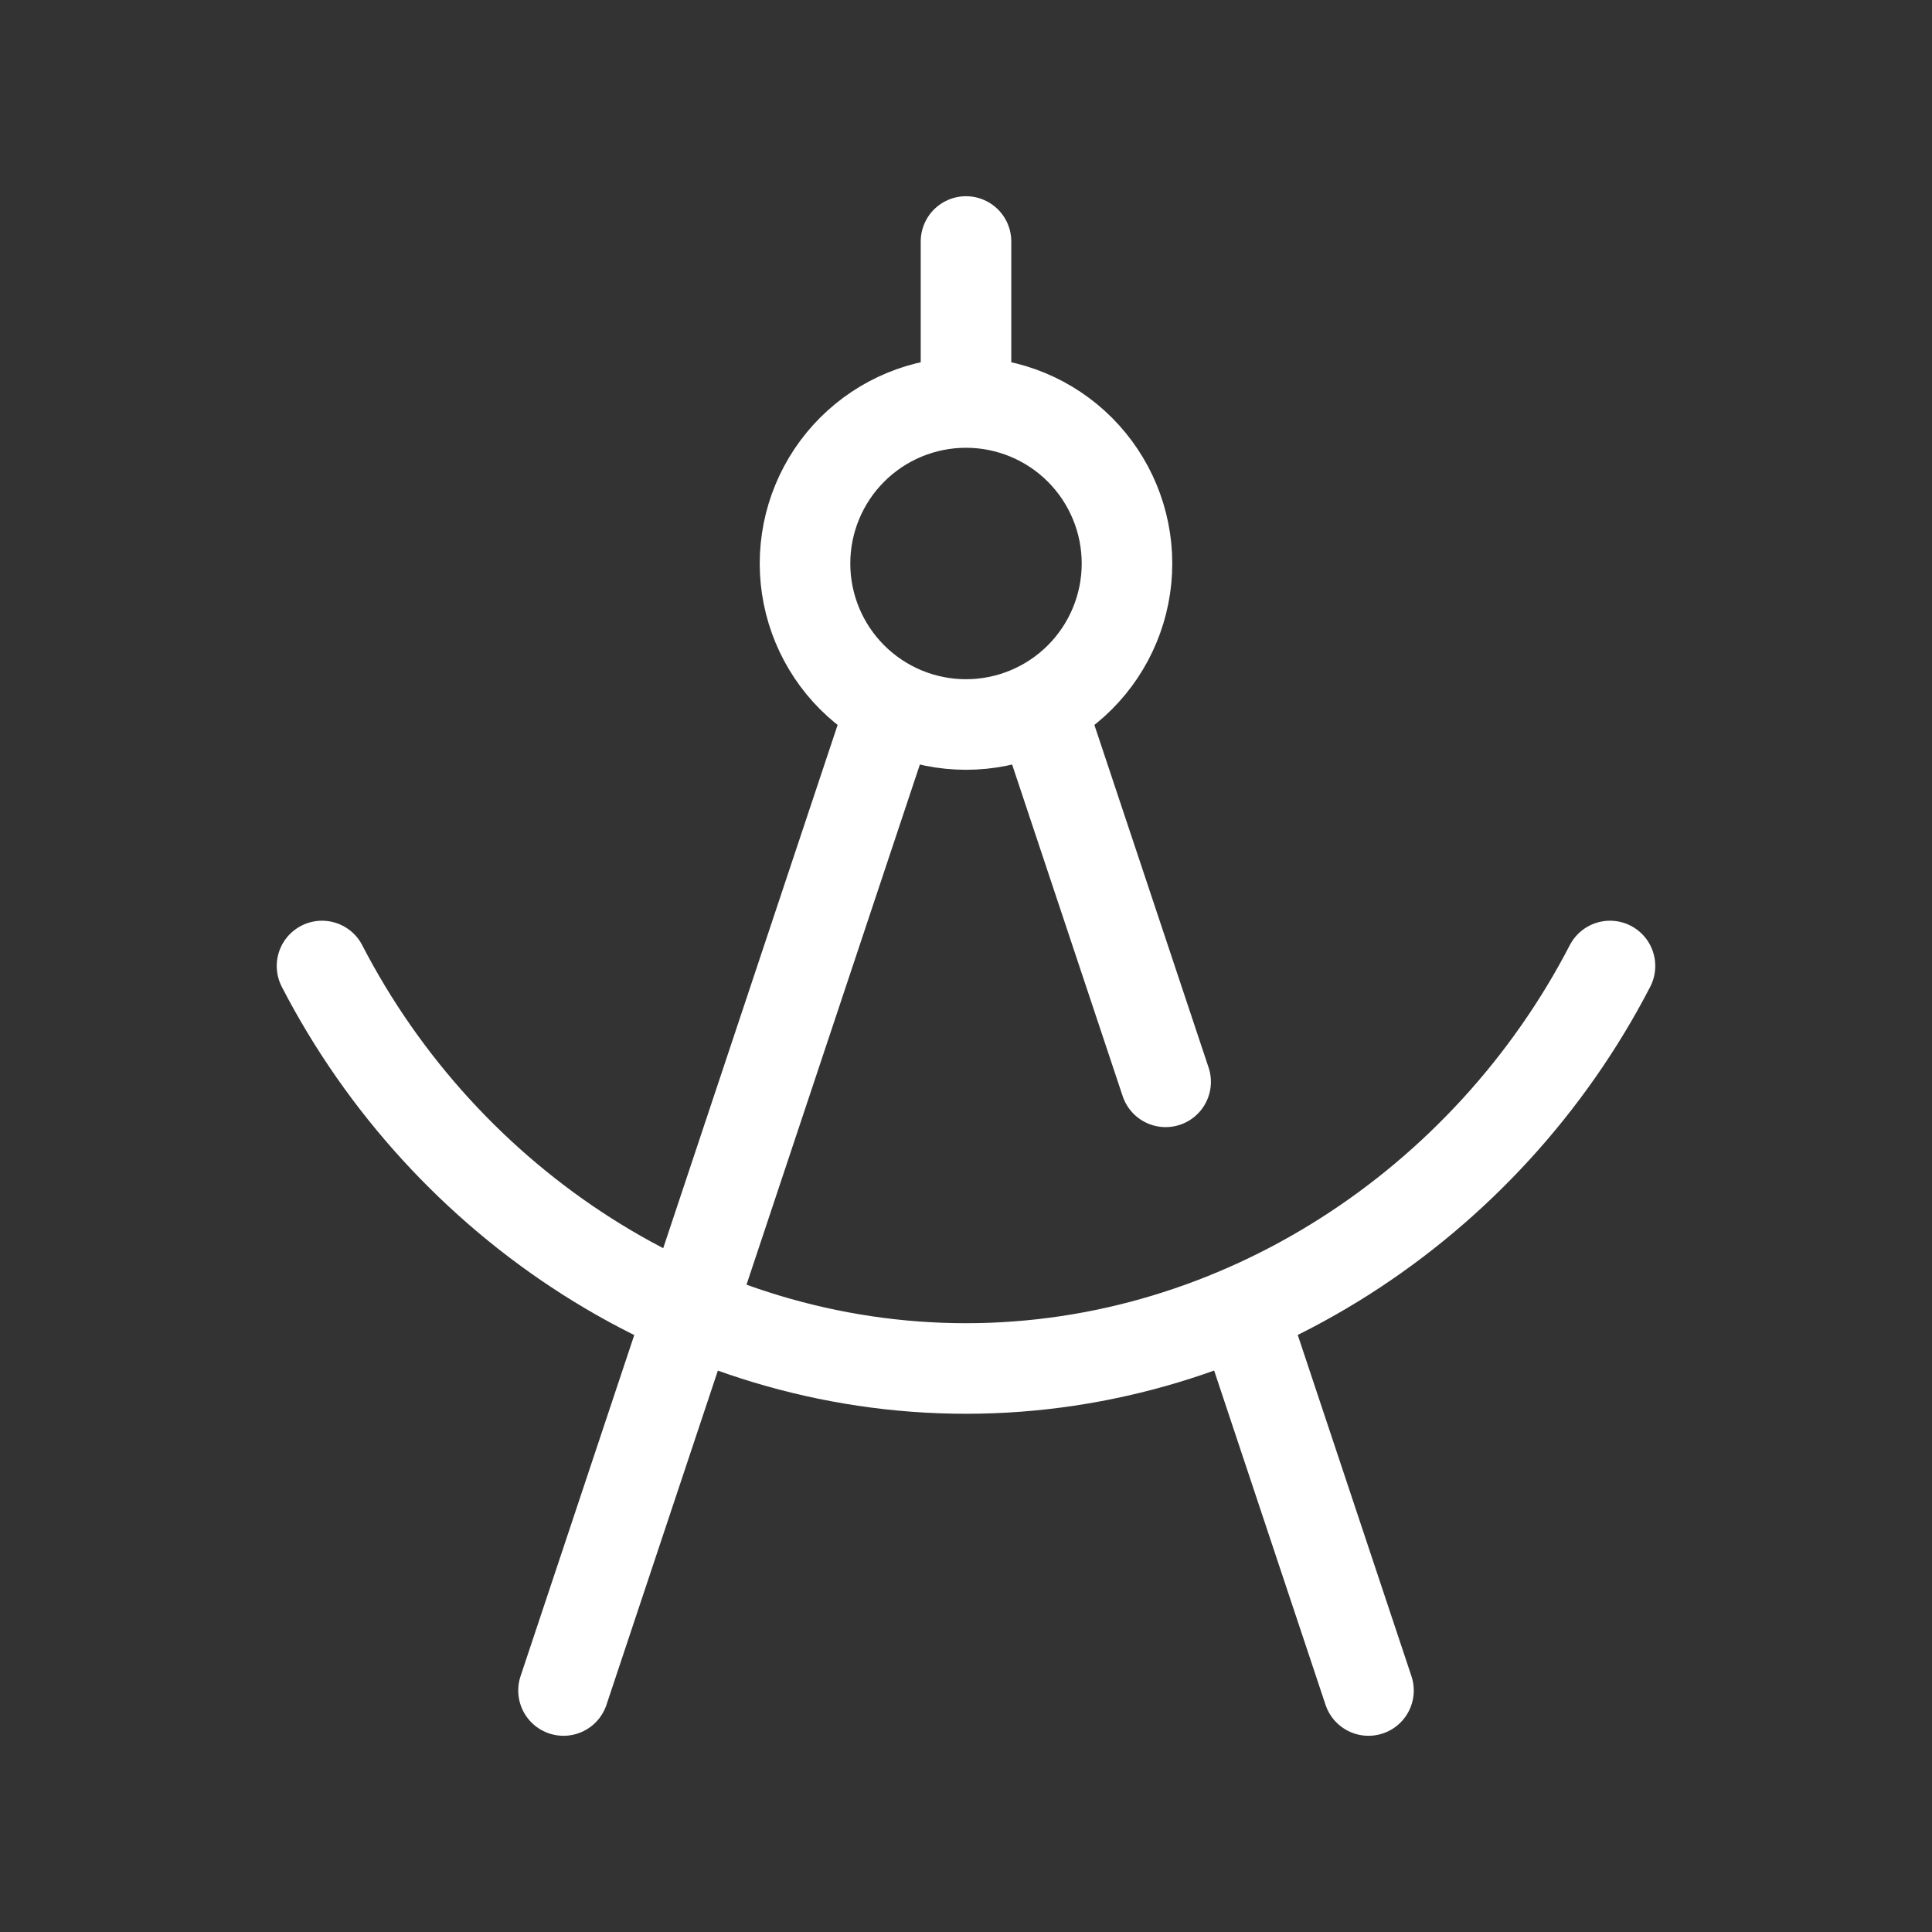 <svg width="64" height="64" viewBox="0 0 64 64" fill="none" xmlns="http://www.w3.org/2000/svg">
<rect x="0" y="0" width="64" height="64" fill="#333333" stroke="none"/>
<path d="M18.667 56L29.333 24M34.667 24L38.613 35.837M41.144 43.429L45.333 56M32 13.333C33.414 13.333 34.771 13.895 35.771 14.895C36.771 15.896 37.333 17.252 37.333 18.667C37.333 20.081 36.771 21.438 35.771 22.438C34.771 23.438 33.414 24 32 24C30.585 24 29.229 23.438 28.229 22.438C27.229 21.438 26.667 20.081 26.667 18.667C26.667 17.252 27.229 15.896 28.229 14.895C29.229 13.895 30.585 13.333 32 13.333ZM32 13.333V8M10.667 32C14.736 39.88 22.901 45.333 32 45.333C41.093 45.333 49.261 39.872 53.333 32" stroke="white" stroke-width="3" stroke-linecap="round" stroke-linejoin="round"/>
</svg>
